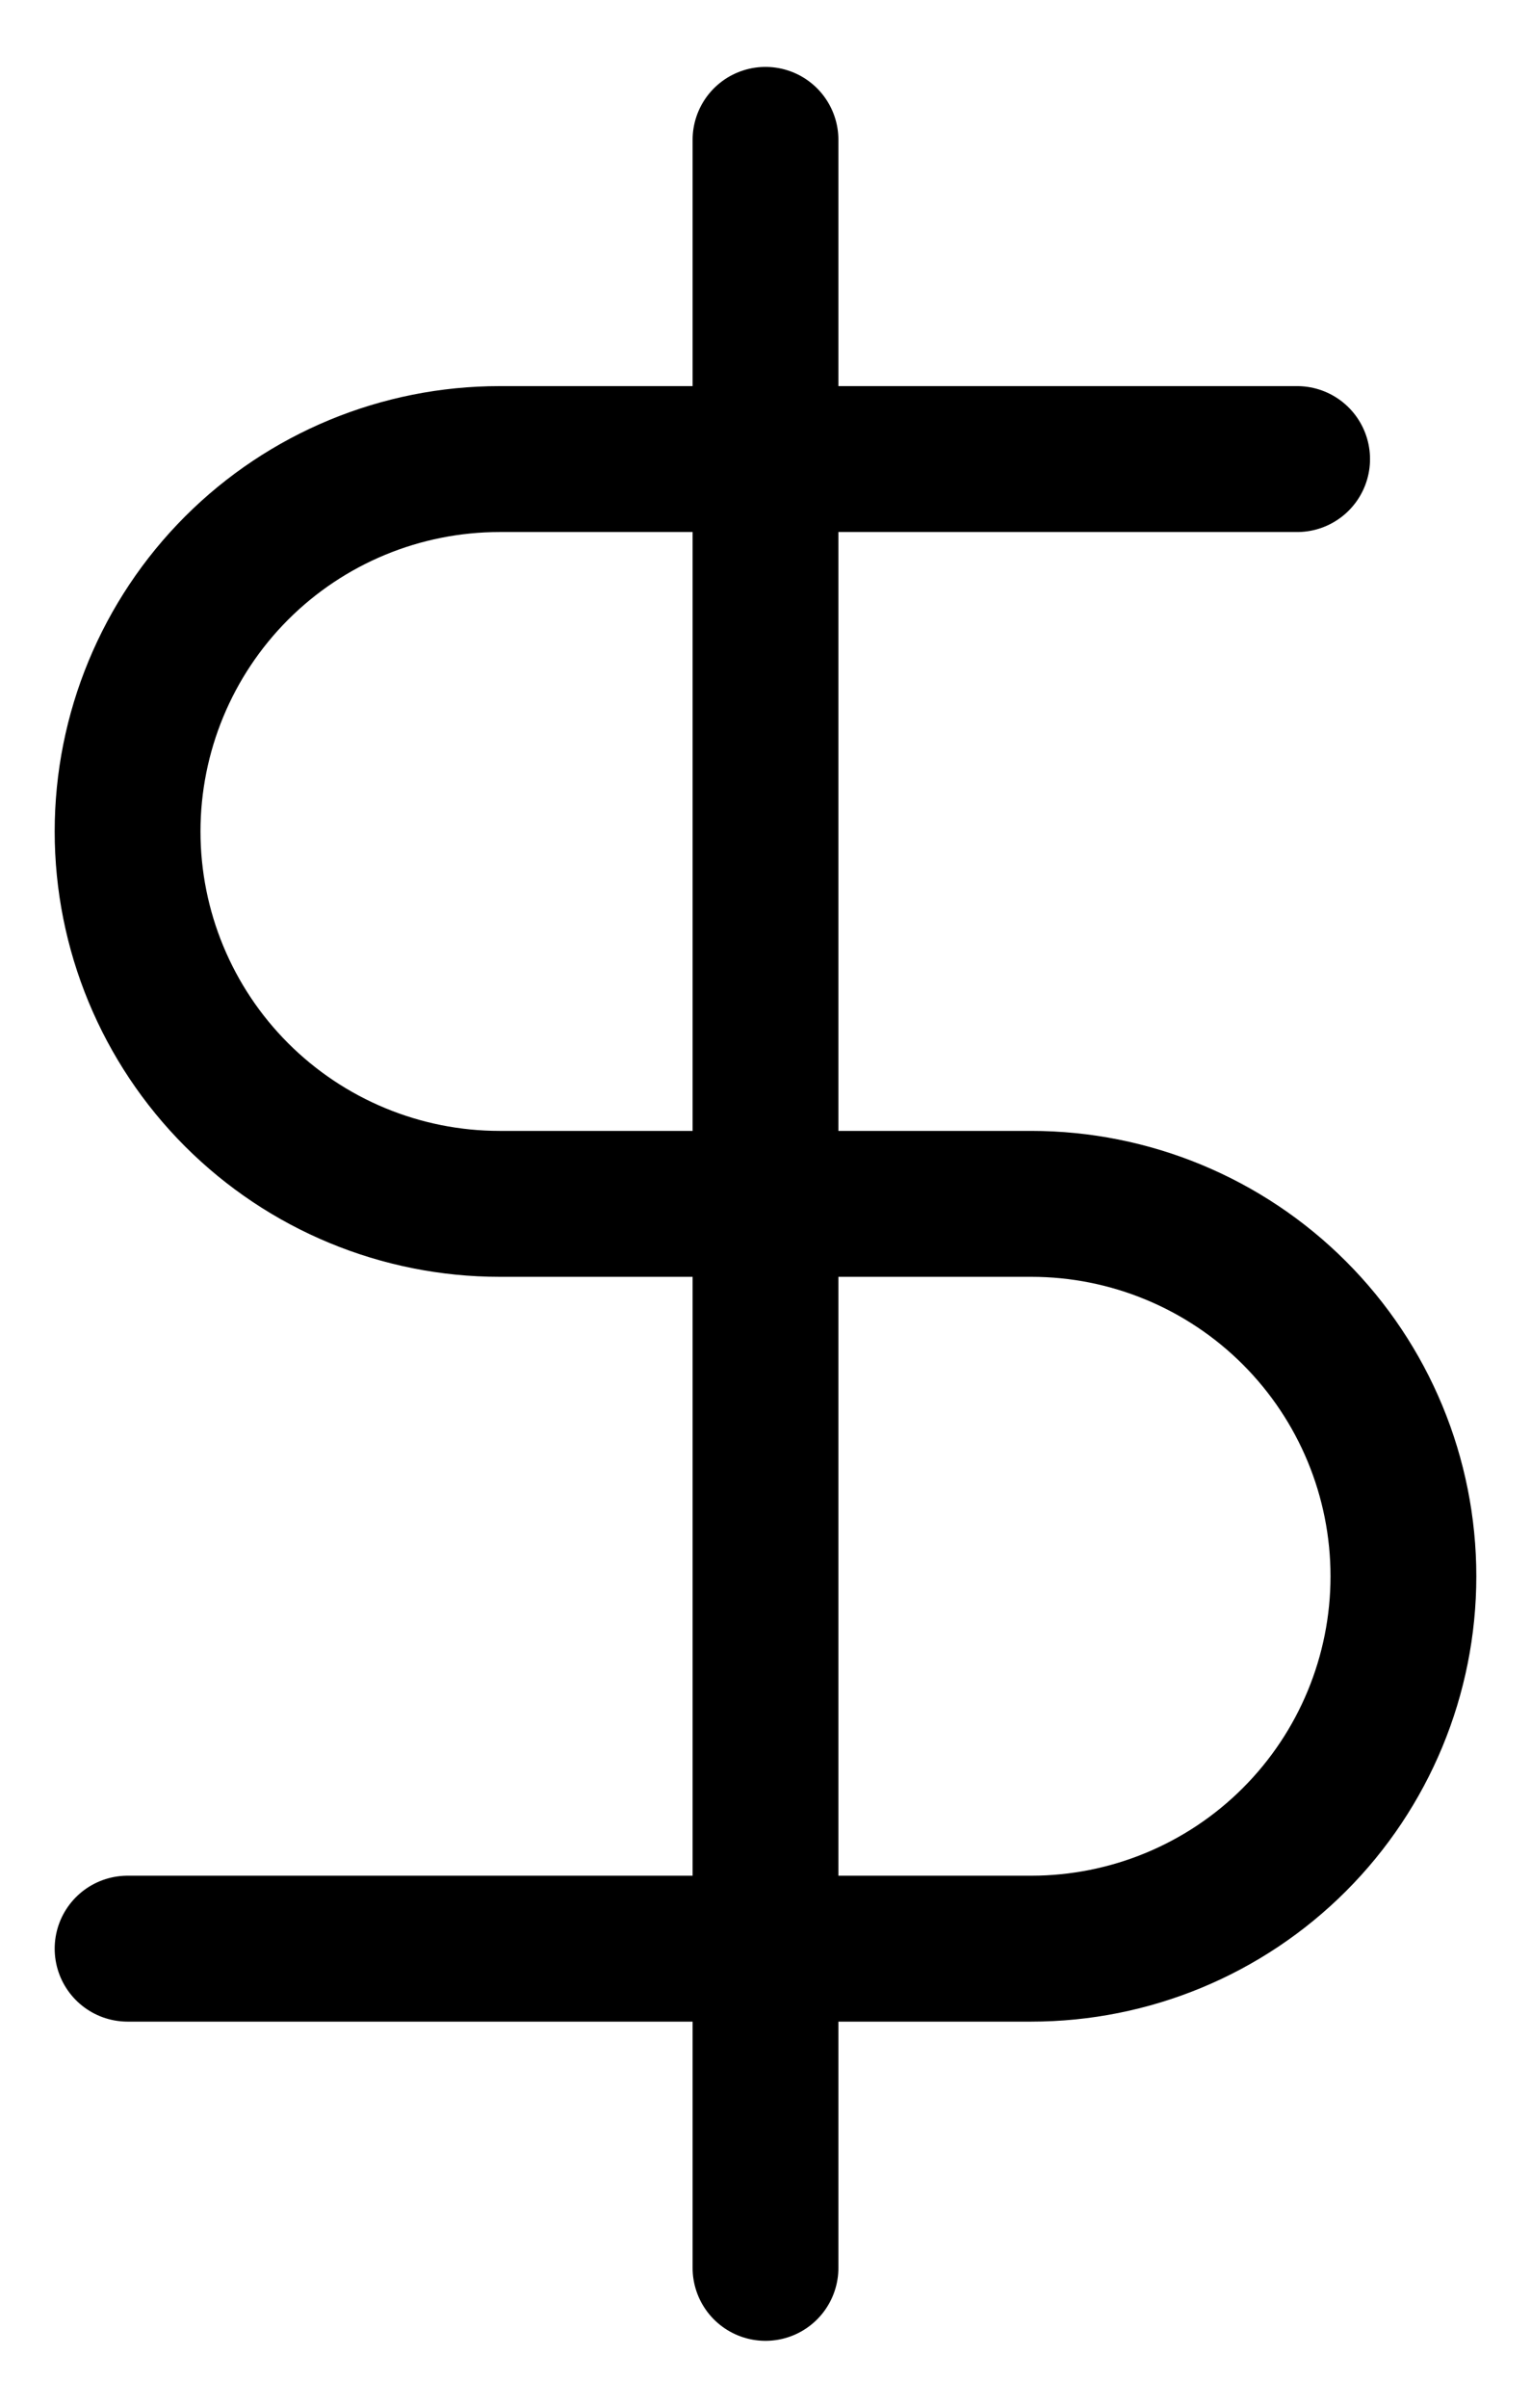 <svg width="21" height="33" viewBox="0 0 21 33" fill="none" xmlns="http://www.w3.org/2000/svg">
<path d="M10.5 1.917V31.083M17.792 6.292H6.854C5.5 6.292 4.202 6.829 3.245 7.786C2.288 8.744 1.75 10.042 1.75 11.396C1.75 12.749 2.288 14.048 3.245 15.005C4.202 15.962 5.5 16.5 6.854 16.5H14.146C15.499 16.5 16.798 17.038 17.755 17.995C18.712 18.952 19.25 20.25 19.25 21.604C19.25 22.958 18.712 24.256 17.755 25.213C16.798 26.17 15.499 26.708 14.146 26.708H1.75" stroke="black" stroke-width="2" stroke-linecap="round" stroke-linejoin="round"/>
</svg>
